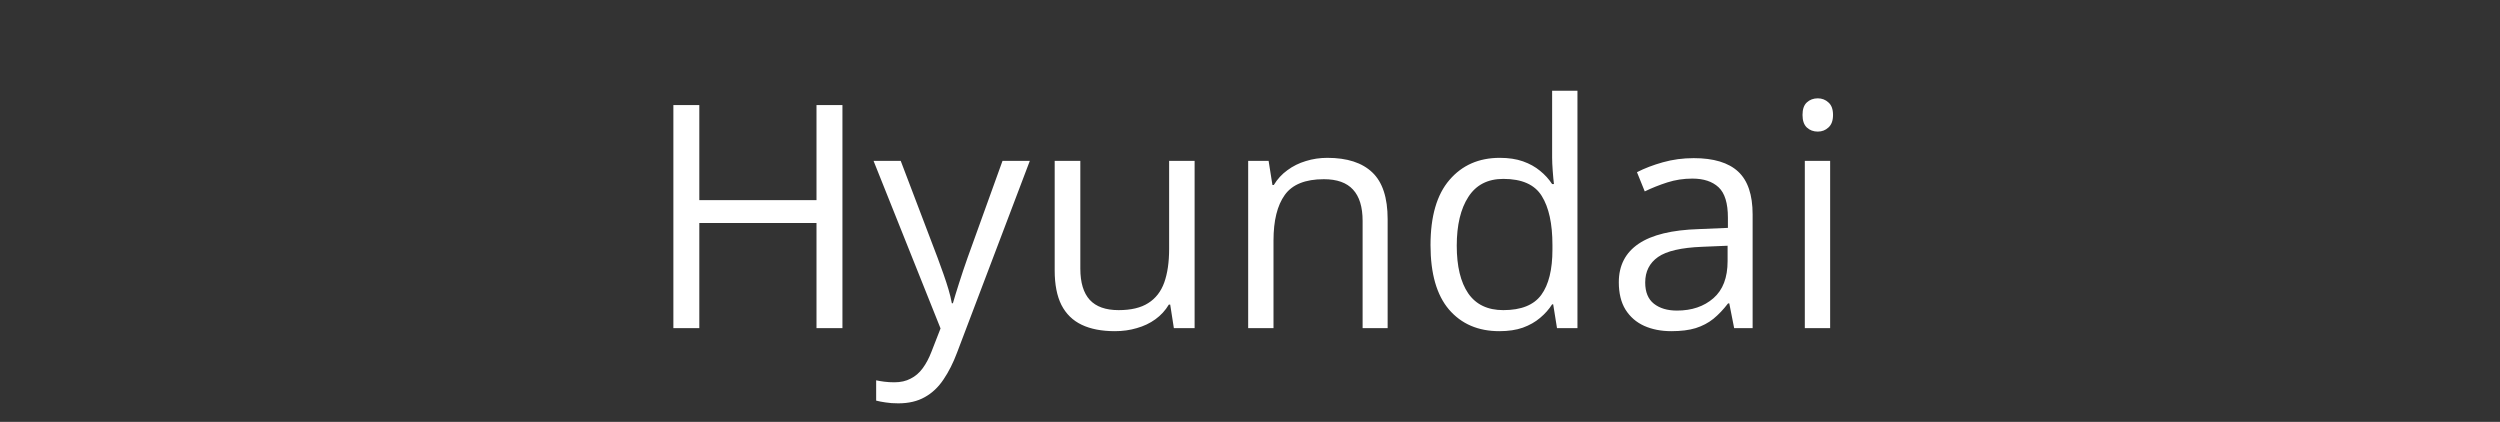 <?xml version="1.0" encoding="UTF-8"?> <svg xmlns="http://www.w3.org/2000/svg" width="160" height="27" viewBox="0 0 160 27" fill="none"><rect x="0" y="0" width="160" height="27" fill="#333333" stroke="none"/> <path d="M53.916 21H52.256V14.271H44.756V21H43.096V6.723H44.756V12.807H52.256V6.723H53.916V21ZM55.908 10.297H57.647L60.01 16.508C60.147 16.872 60.273 17.224 60.391 17.562C60.508 17.895 60.612 18.213 60.703 18.52C60.794 18.826 60.866 19.122 60.918 19.408H60.986C61.078 19.083 61.208 18.656 61.377 18.129C61.546 17.595 61.728 17.051 61.924 16.498L64.16 10.297H65.908L61.25 22.572C61.003 23.23 60.713 23.803 60.381 24.291C60.055 24.779 59.658 25.154 59.19 25.414C58.721 25.681 58.154 25.814 57.49 25.814C57.184 25.814 56.914 25.795 56.68 25.756C56.445 25.723 56.243 25.684 56.074 25.639V24.34C56.217 24.372 56.39 24.402 56.592 24.428C56.8 24.454 57.015 24.467 57.236 24.467C57.64 24.467 57.988 24.389 58.281 24.232C58.581 24.083 58.838 23.861 59.053 23.568C59.268 23.275 59.453 22.927 59.609 22.523L60.195 21.02L55.908 10.297ZM76.455 10.297V21H75.127L74.893 19.496H74.805C74.583 19.867 74.297 20.18 73.945 20.434C73.594 20.688 73.197 20.876 72.754 21C72.318 21.13 71.852 21.195 71.357 21.195C70.511 21.195 69.801 21.059 69.228 20.785C68.656 20.512 68.223 20.088 67.93 19.516C67.643 18.943 67.5 18.207 67.5 17.309V10.297H69.141V17.191C69.141 18.083 69.342 18.751 69.746 19.193C70.15 19.63 70.765 19.848 71.592 19.848C72.386 19.848 73.018 19.698 73.486 19.398C73.962 19.099 74.303 18.66 74.512 18.08C74.72 17.494 74.824 16.778 74.824 15.932V10.297H76.455ZM84.951 10.102C86.221 10.102 87.181 10.414 87.832 11.039C88.483 11.658 88.809 12.654 88.809 14.027V21H87.207V14.135C87.207 13.243 87.002 12.575 86.592 12.133C86.188 11.69 85.566 11.469 84.727 11.469C83.542 11.469 82.708 11.804 82.227 12.475C81.745 13.145 81.504 14.118 81.504 15.395V21H79.883V10.297H81.191L81.436 11.84H81.523C81.751 11.462 82.041 11.146 82.393 10.893C82.744 10.632 83.138 10.437 83.574 10.307C84.01 10.17 84.469 10.102 84.951 10.102ZM95.957 21.195C94.603 21.195 93.529 20.733 92.734 19.809C91.947 18.884 91.553 17.51 91.553 15.688C91.553 13.845 91.956 12.455 92.764 11.518C93.571 10.574 94.645 10.102 95.986 10.102C96.553 10.102 97.047 10.176 97.471 10.326C97.894 10.476 98.258 10.678 98.564 10.932C98.87 11.179 99.128 11.462 99.336 11.781H99.453C99.427 11.579 99.401 11.303 99.375 10.951C99.349 10.6 99.336 10.313 99.336 10.092V5.805H100.957V21H99.648L99.404 19.477H99.336C99.134 19.796 98.877 20.085 98.564 20.346C98.258 20.606 97.891 20.814 97.461 20.971C97.038 21.12 96.537 21.195 95.957 21.195ZM96.211 19.848C97.357 19.848 98.167 19.522 98.643 18.871C99.118 18.22 99.356 17.253 99.356 15.971V15.678C99.356 14.317 99.128 13.272 98.672 12.543C98.223 11.814 97.402 11.449 96.211 11.449C95.215 11.449 94.469 11.833 93.975 12.602C93.48 13.363 93.232 14.405 93.232 15.727C93.232 17.042 93.477 18.057 93.965 18.773C94.46 19.49 95.208 19.848 96.211 19.848ZM108.398 10.121C109.674 10.121 110.622 10.408 111.24 10.98C111.859 11.553 112.168 12.468 112.168 13.725V21H110.986L110.674 19.418H110.596C110.296 19.809 109.984 20.137 109.658 20.404C109.333 20.665 108.955 20.863 108.525 21C108.102 21.13 107.581 21.195 106.963 21.195C106.312 21.195 105.732 21.081 105.225 20.854C104.723 20.626 104.326 20.281 104.033 19.818C103.747 19.356 103.604 18.77 103.604 18.061C103.604 16.993 104.027 16.172 104.873 15.6C105.719 15.027 107.008 14.714 108.74 14.662L110.586 14.584V13.93C110.586 13.005 110.387 12.357 109.99 11.986C109.593 11.615 109.033 11.43 108.311 11.43C107.751 11.43 107.217 11.511 106.709 11.674C106.201 11.837 105.719 12.029 105.264 12.25L104.766 11.02C105.247 10.772 105.801 10.56 106.426 10.385C107.051 10.209 107.708 10.121 108.398 10.121ZM110.566 15.727L108.936 15.795C107.601 15.847 106.66 16.065 106.113 16.449C105.566 16.833 105.293 17.377 105.293 18.08C105.293 18.692 105.479 19.145 105.85 19.438C106.221 19.73 106.712 19.877 107.324 19.877C108.275 19.877 109.053 19.613 109.658 19.086C110.264 18.559 110.566 17.768 110.566 16.713V15.727ZM117.129 10.297V21H115.508V10.297H117.129ZM116.338 6.293C116.605 6.293 116.833 6.381 117.021 6.557C117.217 6.726 117.314 6.993 117.314 7.357C117.314 7.715 117.217 7.982 117.021 8.158C116.833 8.334 116.605 8.422 116.338 8.422C116.058 8.422 115.824 8.334 115.635 8.158C115.452 7.982 115.361 7.715 115.361 7.357C115.361 6.993 115.452 6.726 115.635 6.557C115.824 6.381 116.058 6.293 116.338 6.293Z" fill="white"></path> </svg> 
